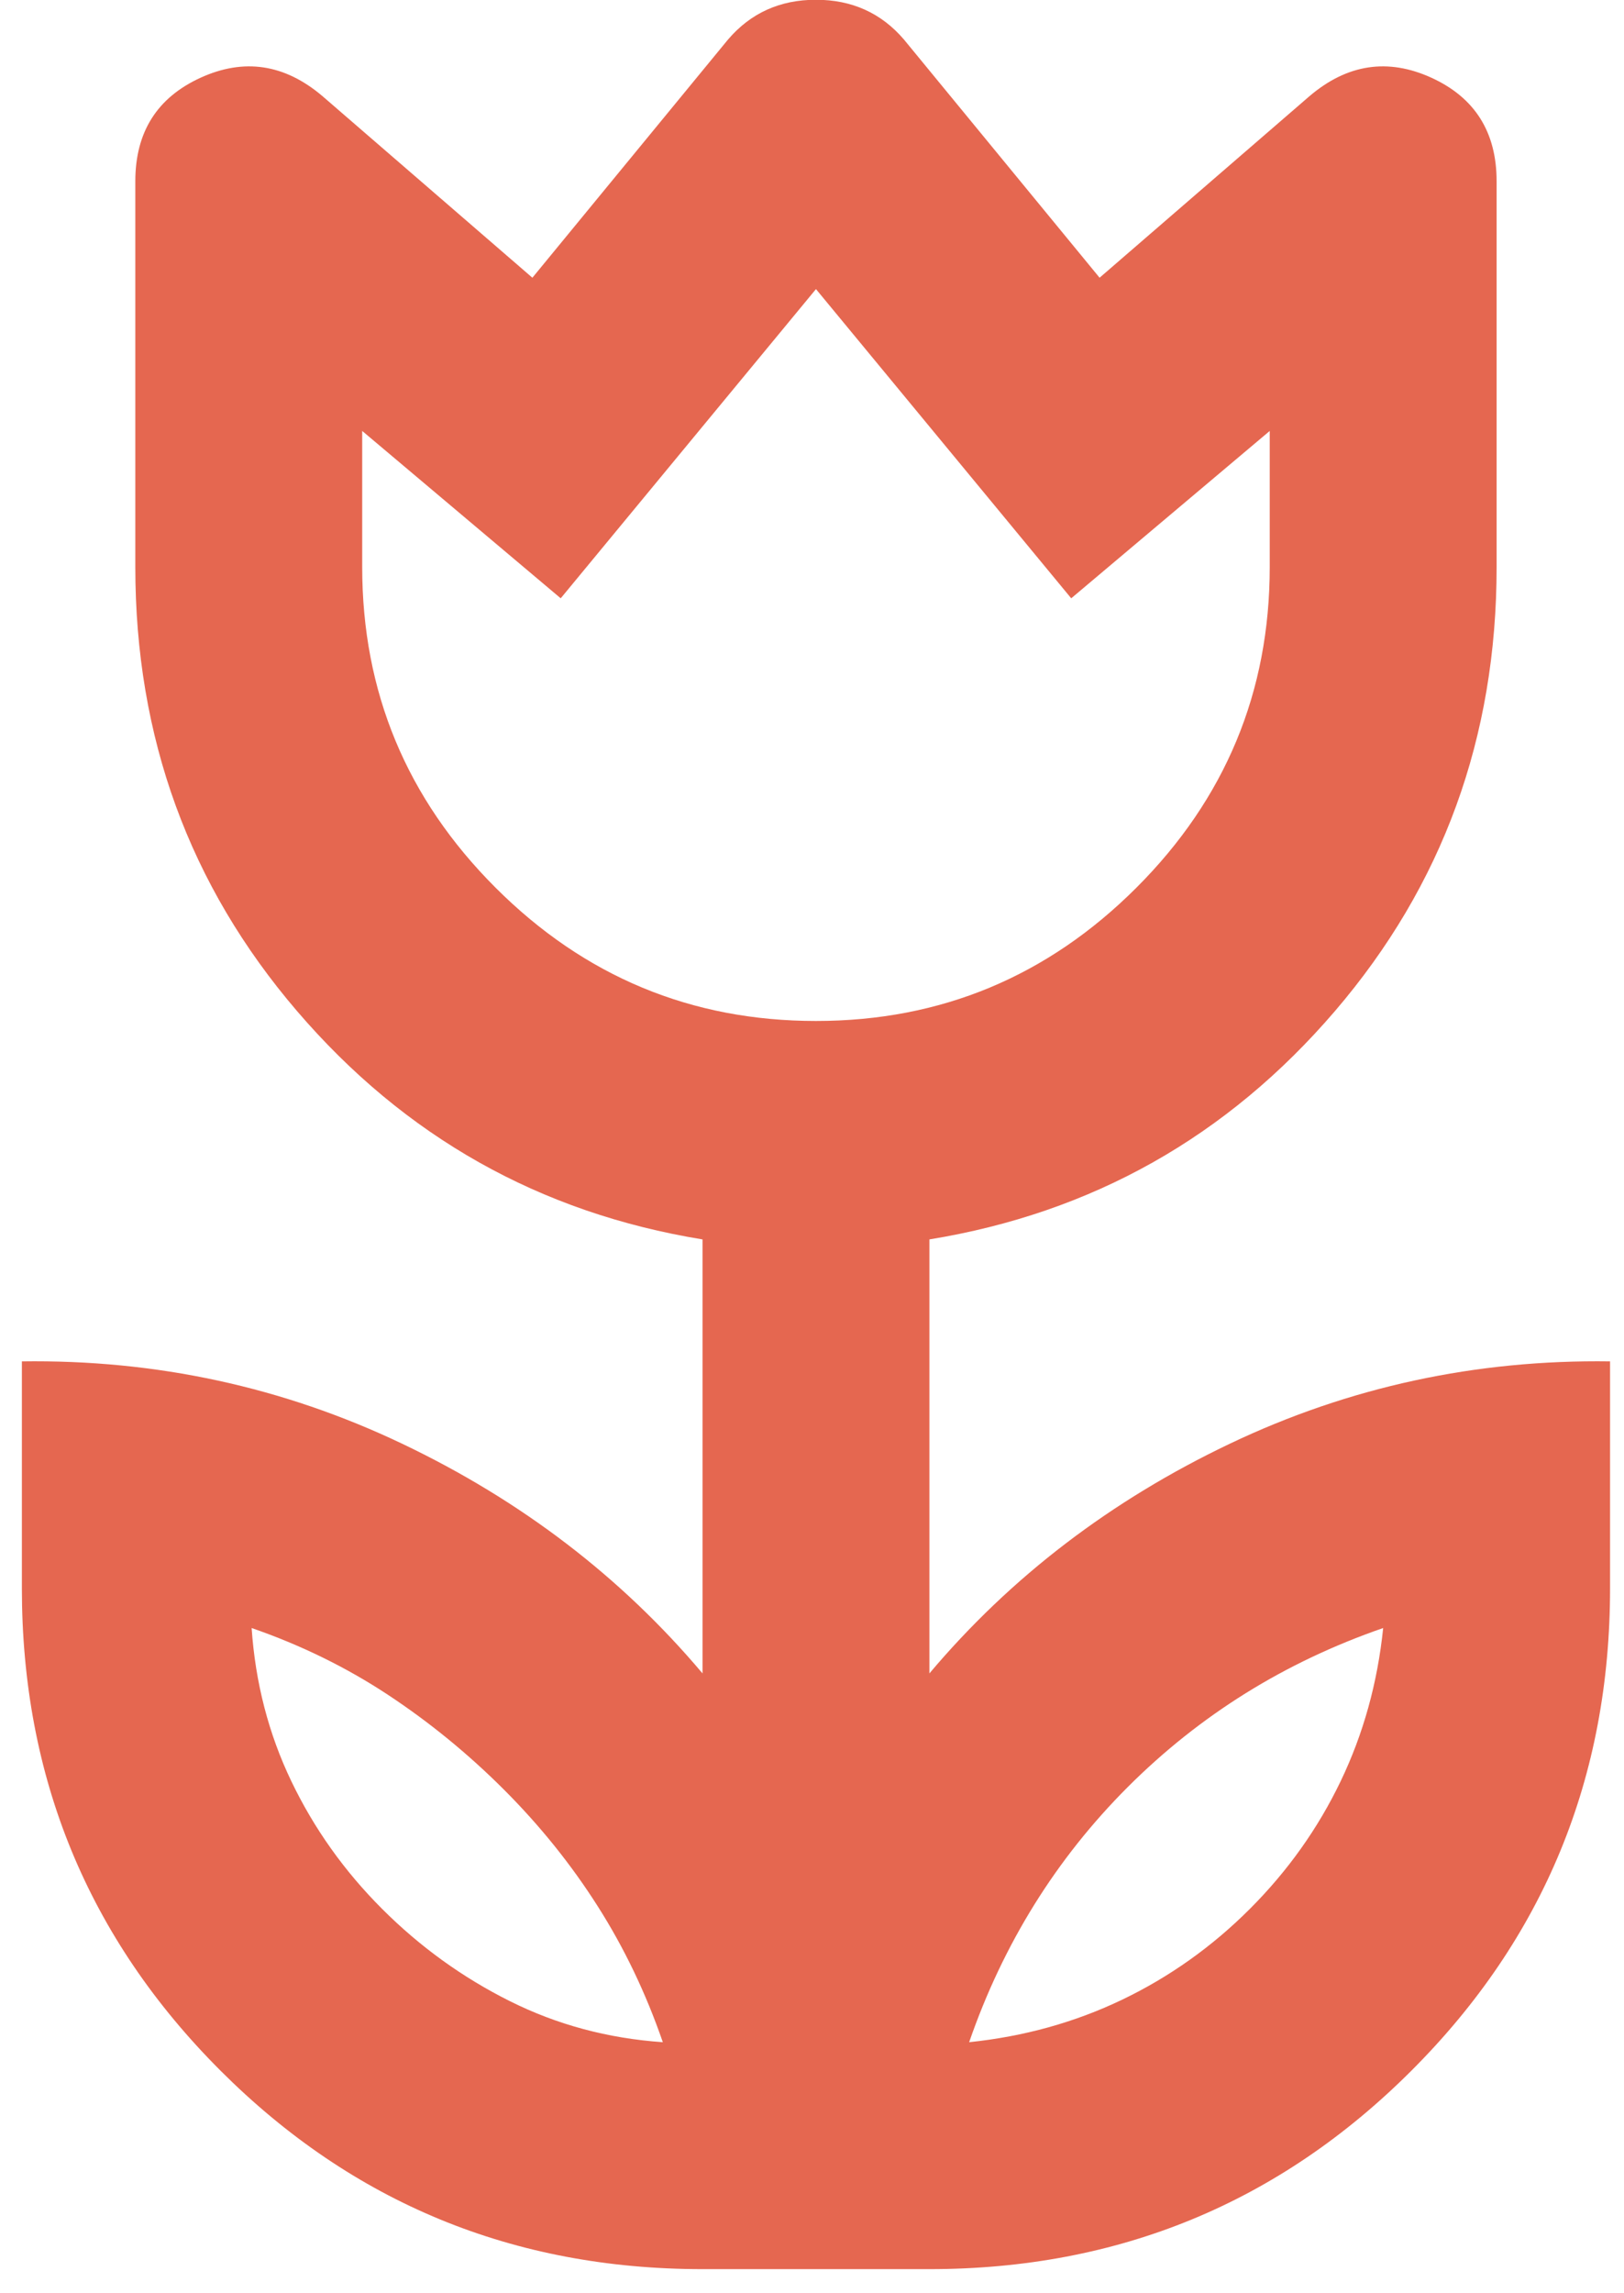 <?xml version="1.0" encoding="UTF-8"?>
<svg xmlns="http://www.w3.org/2000/svg" width="34" height="48" viewBox="0 0 34 48" fill="none">
  <path d="M13.877 42.745C13.521 41.715 13.066 40.766 12.511 39.895C11.957 39.024 11.304 38.212 10.552 37.46C9.8 36.708 8.988 36.045 8.118 35.471C7.247 34.897 6.297 34.432 5.268 34.076C5.347 35.224 5.624 36.292 6.099 37.282C6.574 38.272 7.207 39.162 7.999 39.954C8.791 40.746 9.681 41.389 10.671 41.884C11.66 42.379 12.729 42.666 13.877 42.745ZM20.29 42.745C21.437 42.626 22.506 42.329 23.496 41.854C24.485 41.379 25.376 40.746 26.168 39.954C26.959 39.162 27.593 38.272 28.068 37.282C28.543 36.292 28.84 35.224 28.958 34.076C27.929 34.432 26.969 34.887 26.079 35.441C25.188 35.996 24.367 36.649 23.614 37.401C22.862 38.153 22.209 38.974 21.655 39.865C21.101 40.756 20.646 41.715 20.29 42.745ZM17.083 21.37C19.696 21.37 21.932 20.439 23.793 18.579C25.653 16.719 26.583 14.482 26.583 11.87V9.02L22.427 12.523L17.083 6.051L11.739 12.523L7.583 9.02V11.87C7.583 14.482 8.513 16.719 10.374 18.579C12.234 20.439 14.471 21.37 17.083 21.37ZM14.708 47.495C10.75 47.495 7.385 46.109 4.614 43.338C1.844 40.568 0.458 37.203 0.458 33.245V28.495C3.269 28.455 5.921 29.029 8.415 30.216C10.908 31.404 13.006 33.007 14.708 35.026V25.942C11.304 25.387 8.474 23.794 6.218 21.162C3.961 18.529 2.833 15.432 2.833 11.87V3.795C2.833 2.765 3.288 2.043 4.199 1.627C5.109 1.212 5.96 1.34 6.752 2.013L11.146 5.813L15.243 0.826C15.718 0.272 16.331 -0.005 17.083 -0.005C17.835 -0.005 18.449 0.272 18.924 0.826L23.021 5.813L27.415 2.013C28.206 1.34 29.057 1.212 29.968 1.627C30.878 2.043 31.333 2.765 31.333 3.795V11.87C31.333 15.432 30.205 18.529 27.949 21.162C25.693 23.794 22.862 25.387 19.458 25.942V35.026C21.16 33.007 23.258 31.404 25.752 30.216C28.246 29.029 30.898 28.455 33.708 28.495V33.245C33.708 37.203 32.323 40.568 29.552 43.338C26.781 46.109 23.417 47.495 19.458 47.495H14.708Z" fill="#E56750"></path>
</svg>
